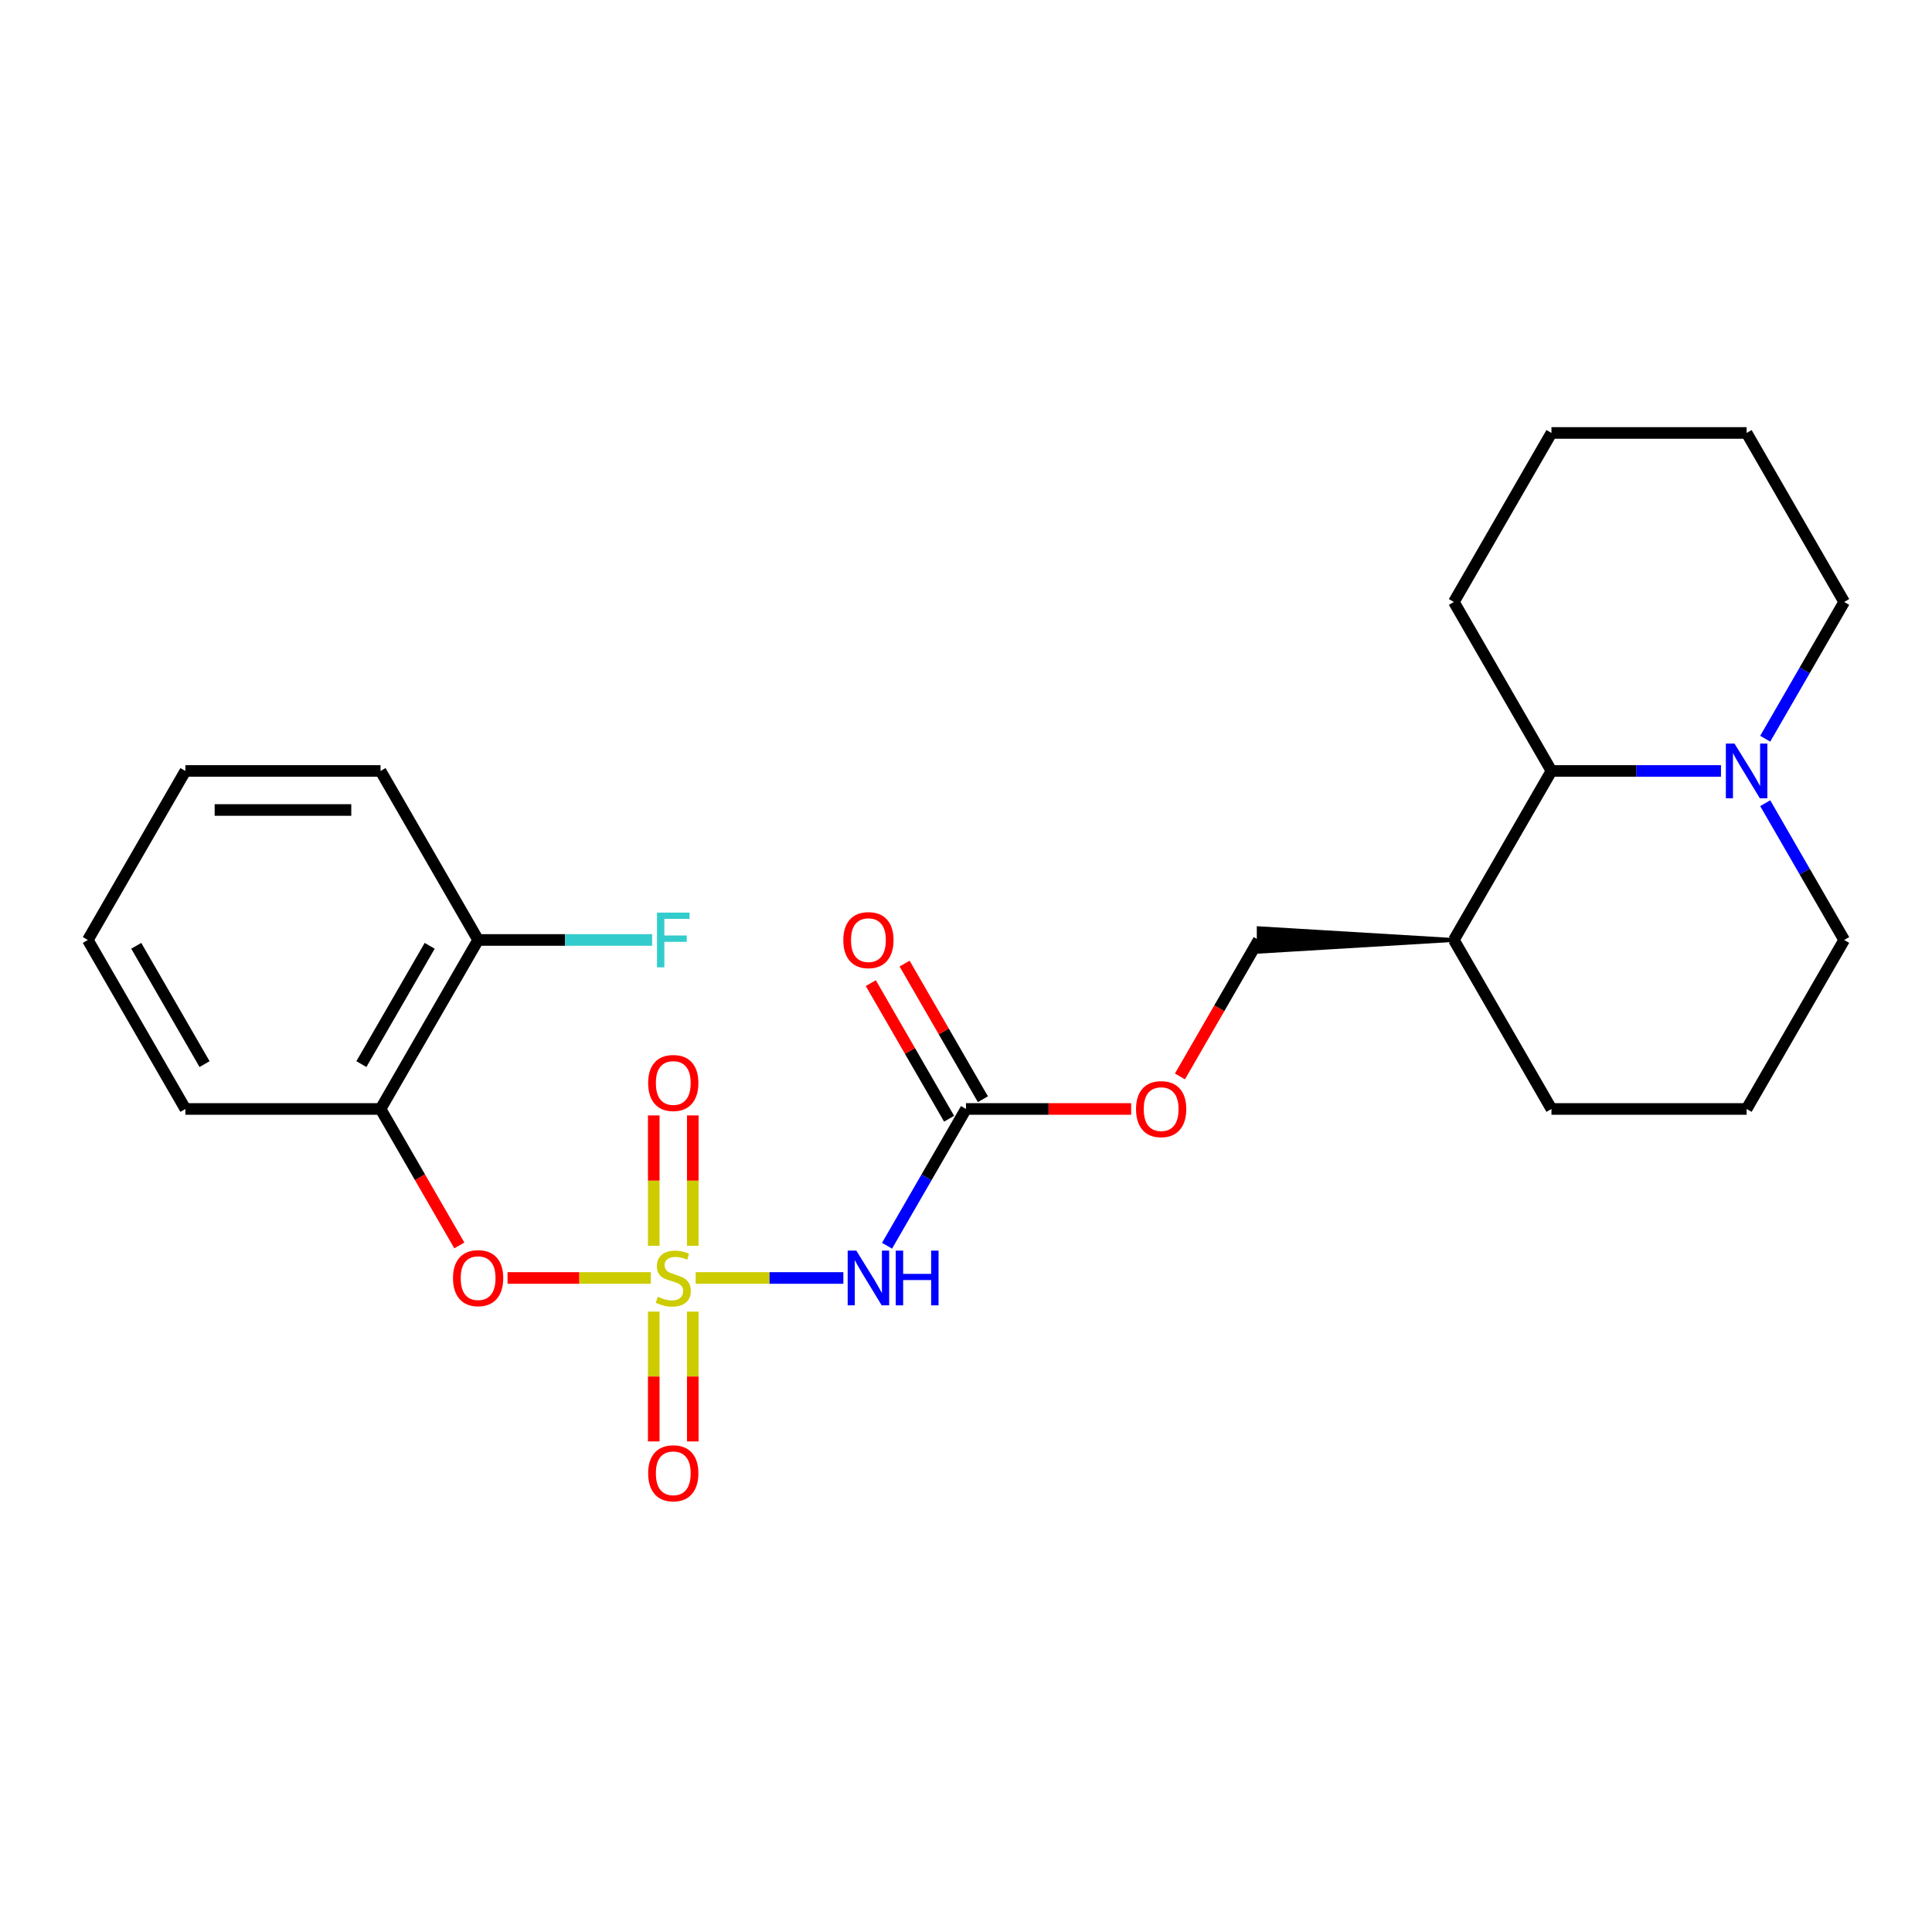 <?xml version='1.0' encoding='iso-8859-1'?>
<svg version='1.1' baseProfile='full'
              xmlns='http://www.w3.org/2000/svg'
                      xmlns:rdkit='http://www.rdkit.org/xml'
                      xmlns:xlink='http://www.w3.org/1999/xlink'
                  xml:space='preserve'
width='1000px' height='1000px' viewBox='0 0 1000 1000'>
<!-- END OF HEADER -->
<rect style='opacity:1.0;fill:#FFFFFF;stroke:none' width='1000' height='1000' x='0' y='0'> </rect>
<path class='bond-0' d='M 360.09,661.479 L 398.305,661.479' style='fill:none;fill-rule:evenodd;stroke:#CCCC00;stroke-width:6px;stroke-linecap:butt;stroke-linejoin:miter;stroke-opacity:1' />
<path class='bond-0' d='M 398.305,661.479 L 436.52,661.479' style='fill:none;fill-rule:evenodd;stroke:#0000FF;stroke-width:6px;stroke-linecap:butt;stroke-linejoin:miter;stroke-opacity:1' />
<path class='bond-2' d='M 336.88,661.479 L 299.795,661.479' style='fill:none;fill-rule:evenodd;stroke:#CCCC00;stroke-width:6px;stroke-linecap:butt;stroke-linejoin:miter;stroke-opacity:1' />
<path class='bond-2' d='M 299.795,661.479 L 262.71,661.479' style='fill:none;fill-rule:evenodd;stroke:#FF0000;stroke-width:6px;stroke-linecap:butt;stroke-linejoin:miter;stroke-opacity:1' />
<path class='bond-6' d='M 338.384,678.884 L 338.384,712.482' style='fill:none;fill-rule:evenodd;stroke:#CCCC00;stroke-width:6px;stroke-linecap:butt;stroke-linejoin:miter;stroke-opacity:1' />
<path class='bond-6' d='M 338.384,712.482 L 338.384,746.079' style='fill:none;fill-rule:evenodd;stroke:#FF0000;stroke-width:6px;stroke-linecap:butt;stroke-linejoin:miter;stroke-opacity:1' />
<path class='bond-6' d='M 358.586,678.884 L 358.586,712.482' style='fill:none;fill-rule:evenodd;stroke:#CCCC00;stroke-width:6px;stroke-linecap:butt;stroke-linejoin:miter;stroke-opacity:1' />
<path class='bond-6' d='M 358.586,712.482 L 358.586,746.079' style='fill:none;fill-rule:evenodd;stroke:#FF0000;stroke-width:6px;stroke-linecap:butt;stroke-linejoin:miter;stroke-opacity:1' />
<path class='bond-7' d='M 358.586,644.834 L 358.586,611.086' style='fill:none;fill-rule:evenodd;stroke:#CCCC00;stroke-width:6px;stroke-linecap:butt;stroke-linejoin:miter;stroke-opacity:1' />
<path class='bond-7' d='M 358.586,611.086 L 358.586,577.338' style='fill:none;fill-rule:evenodd;stroke:#FF0000;stroke-width:6px;stroke-linecap:butt;stroke-linejoin:miter;stroke-opacity:1' />
<path class='bond-7' d='M 338.384,644.834 L 338.384,611.086' style='fill:none;fill-rule:evenodd;stroke:#CCCC00;stroke-width:6px;stroke-linecap:butt;stroke-linejoin:miter;stroke-opacity:1' />
<path class='bond-7' d='M 338.384,611.086 L 338.384,577.338' style='fill:none;fill-rule:evenodd;stroke:#FF0000;stroke-width:6px;stroke-linecap:butt;stroke-linejoin:miter;stroke-opacity:1' />
<path class='bond-1' d='M 459.128,644.794 L 479.564,609.398' style='fill:none;fill-rule:evenodd;stroke:#0000FF;stroke-width:6px;stroke-linecap:butt;stroke-linejoin:miter;stroke-opacity:1' />
<path class='bond-1' d='M 479.564,609.398 L 500,574.002' style='fill:none;fill-rule:evenodd;stroke:#000000;stroke-width:6px;stroke-linecap:butt;stroke-linejoin:miter;stroke-opacity:1' />
<path class='bond-10' d='M 500,574.002 L 542.742,574.002' style='fill:none;fill-rule:evenodd;stroke:#000000;stroke-width:6px;stroke-linecap:butt;stroke-linejoin:miter;stroke-opacity:1' />
<path class='bond-10' d='M 542.742,574.002 L 585.485,574.002' style='fill:none;fill-rule:evenodd;stroke:#FF0000;stroke-width:6px;stroke-linecap:butt;stroke-linejoin:miter;stroke-opacity:1' />
<path class='bond-11' d='M 508.748,568.951 L 488.485,533.855' style='fill:none;fill-rule:evenodd;stroke:#000000;stroke-width:6px;stroke-linecap:butt;stroke-linejoin:miter;stroke-opacity:1' />
<path class='bond-11' d='M 488.485,533.855 L 468.222,498.759' style='fill:none;fill-rule:evenodd;stroke:#FF0000;stroke-width:6px;stroke-linecap:butt;stroke-linejoin:miter;stroke-opacity:1' />
<path class='bond-11' d='M 491.252,579.052 L 470.99,543.956' style='fill:none;fill-rule:evenodd;stroke:#000000;stroke-width:6px;stroke-linecap:butt;stroke-linejoin:miter;stroke-opacity:1' />
<path class='bond-11' d='M 470.99,543.956 L 450.727,508.86' style='fill:none;fill-rule:evenodd;stroke:#FF0000;stroke-width:6px;stroke-linecap:butt;stroke-linejoin:miter;stroke-opacity:1' />
<path class='bond-4' d='M 237.749,644.634 L 217.359,609.318' style='fill:none;fill-rule:evenodd;stroke:#FF0000;stroke-width:6px;stroke-linecap:butt;stroke-linejoin:miter;stroke-opacity:1' />
<path class='bond-4' d='M 217.359,609.318 L 196.97,574.002' style='fill:none;fill-rule:evenodd;stroke:#000000;stroke-width:6px;stroke-linecap:butt;stroke-linejoin:miter;stroke-opacity:1' />
<path class='bond-3' d='M 890.775,399.047 L 846.903,399.047' style='fill:none;fill-rule:evenodd;stroke:#0000FF;stroke-width:6px;stroke-linecap:butt;stroke-linejoin:miter;stroke-opacity:1' />
<path class='bond-3' d='M 846.903,399.047 L 803.03,399.047' style='fill:none;fill-rule:evenodd;stroke:#000000;stroke-width:6px;stroke-linecap:butt;stroke-linejoin:miter;stroke-opacity:1' />
<path class='bond-15' d='M 913.674,382.362 L 934.11,346.966' style='fill:none;fill-rule:evenodd;stroke:#0000FF;stroke-width:6px;stroke-linecap:butt;stroke-linejoin:miter;stroke-opacity:1' />
<path class='bond-15' d='M 934.11,346.966 L 954.545,311.57' style='fill:none;fill-rule:evenodd;stroke:#000000;stroke-width:6px;stroke-linecap:butt;stroke-linejoin:miter;stroke-opacity:1' />
<path class='bond-26' d='M 913.674,415.732 L 934.11,451.128' style='fill:none;fill-rule:evenodd;stroke:#0000FF;stroke-width:6px;stroke-linecap:butt;stroke-linejoin:miter;stroke-opacity:1' />
<path class='bond-26' d='M 934.11,451.128 L 954.545,486.525' style='fill:none;fill-rule:evenodd;stroke:#000000;stroke-width:6px;stroke-linecap:butt;stroke-linejoin:miter;stroke-opacity:1' />
<path class='bond-9' d='M 196.97,574.002 L 247.475,486.525' style='fill:none;fill-rule:evenodd;stroke:#000000;stroke-width:6px;stroke-linecap:butt;stroke-linejoin:miter;stroke-opacity:1' />
<path class='bond-9' d='M 187.05,550.779 L 222.404,489.545' style='fill:none;fill-rule:evenodd;stroke:#000000;stroke-width:6px;stroke-linecap:butt;stroke-linejoin:miter;stroke-opacity:1' />
<path class='bond-16' d='M 196.97,574.002 L 95.96,574.002' style='fill:none;fill-rule:evenodd;stroke:#000000;stroke-width:6px;stroke-linecap:butt;stroke-linejoin:miter;stroke-opacity:1' />
<path class='bond-5' d='M 803.03,399.047 L 752.525,486.525' style='fill:none;fill-rule:evenodd;stroke:#000000;stroke-width:6px;stroke-linecap:butt;stroke-linejoin:miter;stroke-opacity:1' />
<path class='bond-19' d='M 803.03,399.047 L 752.525,311.57' style='fill:none;fill-rule:evenodd;stroke:#000000;stroke-width:6px;stroke-linecap:butt;stroke-linejoin:miter;stroke-opacity:1' />
<path class='bond-8' d='M 752.525,486.525 L 651.515,480.464 L 651.515,492.585 Z' style='fill:#000000;fill-rule:evenodd;fill-opacity:1;stroke:#000000;stroke-width:2px;stroke-linecap:butt;stroke-linejoin:miter;stroke-opacity:1;' />
<path class='bond-18' d='M 752.525,486.525 L 803.03,574.002' style='fill:none;fill-rule:evenodd;stroke:#000000;stroke-width:6px;stroke-linecap:butt;stroke-linejoin:miter;stroke-opacity:1' />
<path class='bond-13' d='M 247.475,486.525 L 292.507,486.525' style='fill:none;fill-rule:evenodd;stroke:#000000;stroke-width:6px;stroke-linecap:butt;stroke-linejoin:miter;stroke-opacity:1' />
<path class='bond-13' d='M 292.507,486.525 L 337.54,486.525' style='fill:none;fill-rule:evenodd;stroke:#33CCCC;stroke-width:6px;stroke-linecap:butt;stroke-linejoin:miter;stroke-opacity:1' />
<path class='bond-20' d='M 247.475,486.525 L 196.97,399.047' style='fill:none;fill-rule:evenodd;stroke:#000000;stroke-width:6px;stroke-linecap:butt;stroke-linejoin:miter;stroke-opacity:1' />
<path class='bond-12' d='M 610.736,557.157 L 631.125,521.841' style='fill:none;fill-rule:evenodd;stroke:#FF0000;stroke-width:6px;stroke-linecap:butt;stroke-linejoin:miter;stroke-opacity:1' />
<path class='bond-12' d='M 631.125,521.841 L 651.515,486.525' style='fill:none;fill-rule:evenodd;stroke:#000000;stroke-width:6px;stroke-linecap:butt;stroke-linejoin:miter;stroke-opacity:1' />
<path class='bond-14' d='M 954.545,486.525 L 904.04,574.002' style='fill:none;fill-rule:evenodd;stroke:#000000;stroke-width:6px;stroke-linecap:butt;stroke-linejoin:miter;stroke-opacity:1' />
<path class='bond-27' d='M 954.545,311.57 L 904.04,224.093' style='fill:none;fill-rule:evenodd;stroke:#000000;stroke-width:6px;stroke-linecap:butt;stroke-linejoin:miter;stroke-opacity:1' />
<path class='bond-22' d='M 95.96,574.002 L 45.455,486.525' style='fill:none;fill-rule:evenodd;stroke:#000000;stroke-width:6px;stroke-linecap:butt;stroke-linejoin:miter;stroke-opacity:1' />
<path class='bond-22' d='M 105.879,550.779 L 70.526,489.545' style='fill:none;fill-rule:evenodd;stroke:#000000;stroke-width:6px;stroke-linecap:butt;stroke-linejoin:miter;stroke-opacity:1' />
<path class='bond-17' d='M 904.04,574.002 L 803.03,574.002' style='fill:none;fill-rule:evenodd;stroke:#000000;stroke-width:6px;stroke-linecap:butt;stroke-linejoin:miter;stroke-opacity:1' />
<path class='bond-23' d='M 752.525,311.57 L 803.03,224.093' style='fill:none;fill-rule:evenodd;stroke:#000000;stroke-width:6px;stroke-linecap:butt;stroke-linejoin:miter;stroke-opacity:1' />
<path class='bond-25' d='M 196.97,399.047 L 95.96,399.047' style='fill:none;fill-rule:evenodd;stroke:#000000;stroke-width:6px;stroke-linecap:butt;stroke-linejoin:miter;stroke-opacity:1' />
<path class='bond-25' d='M 181.818,419.249 L 111.111,419.249' style='fill:none;fill-rule:evenodd;stroke:#000000;stroke-width:6px;stroke-linecap:butt;stroke-linejoin:miter;stroke-opacity:1' />
<path class='bond-21' d='M 904.04,224.093 L 803.03,224.093' style='fill:none;fill-rule:evenodd;stroke:#000000;stroke-width:6px;stroke-linecap:butt;stroke-linejoin:miter;stroke-opacity:1' />
<path class='bond-24' d='M 45.455,486.525 L 95.96,399.047' style='fill:none;fill-rule:evenodd;stroke:#000000;stroke-width:6px;stroke-linecap:butt;stroke-linejoin:miter;stroke-opacity:1' />
<path  class='atom-0' d='M 340.485 671.199
Q 340.805 671.319, 342.125 671.879
Q 343.445 672.439, 344.885 672.799
Q 346.365 673.119, 347.805 673.119
Q 350.485 673.119, 352.045 671.839
Q 353.605 670.519, 353.605 668.239
Q 353.605 666.679, 352.805 665.719
Q 352.045 664.759, 350.845 664.239
Q 349.645 663.719, 347.645 663.119
Q 345.125 662.359, 343.605 661.639
Q 342.125 660.919, 341.045 659.399
Q 340.005 657.879, 340.005 655.319
Q 340.005 651.759, 342.405 649.559
Q 344.845 647.359, 349.645 647.359
Q 352.925 647.359, 356.645 648.919
L 355.725 651.999
Q 352.325 650.599, 349.765 650.599
Q 347.005 650.599, 345.485 651.759
Q 343.965 652.879, 344.005 654.839
Q 344.005 656.359, 344.765 657.279
Q 345.565 658.199, 346.685 658.719
Q 347.845 659.239, 349.765 659.839
Q 352.325 660.639, 353.845 661.439
Q 355.365 662.239, 356.445 663.879
Q 357.565 665.479, 357.565 668.239
Q 357.565 672.159, 354.925 674.279
Q 352.325 676.359, 347.965 676.359
Q 345.445 676.359, 343.525 675.799
Q 341.645 675.279, 339.405 674.359
L 340.485 671.199
' fill='#CCCC00'/>
<path  class='atom-1' d='M 443.235 647.319
L 452.515 662.319
Q 453.435 663.799, 454.915 666.479
Q 456.395 669.159, 456.475 669.319
L 456.475 647.319
L 460.235 647.319
L 460.235 675.639
L 456.355 675.639
L 446.395 659.239
Q 445.235 657.319, 443.995 655.119
Q 442.795 652.919, 442.435 652.239
L 442.435 675.639
L 438.755 675.639
L 438.755 647.319
L 443.235 647.319
' fill='#0000FF'/>
<path  class='atom-1' d='M 463.635 647.319
L 467.475 647.319
L 467.475 659.359
L 481.955 659.359
L 481.955 647.319
L 485.795 647.319
L 485.795 675.639
L 481.955 675.639
L 481.955 662.559
L 467.475 662.559
L 467.475 675.639
L 463.635 675.639
L 463.635 647.319
' fill='#0000FF'/>
<path  class='atom-3' d='M 234.475 661.559
Q 234.475 654.759, 237.835 650.959
Q 241.195 647.159, 247.475 647.159
Q 253.755 647.159, 257.115 650.959
Q 260.475 654.759, 260.475 661.559
Q 260.475 668.439, 257.075 672.359
Q 253.675 676.239, 247.475 676.239
Q 241.235 676.239, 237.835 672.359
Q 234.475 668.479, 234.475 661.559
M 247.475 673.039
Q 251.795 673.039, 254.115 670.159
Q 256.475 667.239, 256.475 661.559
Q 256.475 655.999, 254.115 653.199
Q 251.795 650.359, 247.475 650.359
Q 243.155 650.359, 240.795 653.159
Q 238.475 655.959, 238.475 661.559
Q 238.475 667.279, 240.795 670.159
Q 243.155 673.039, 247.475 673.039
' fill='#FF0000'/>
<path  class='atom-4' d='M 897.78 384.887
L 907.06 399.887
Q 907.98 401.367, 909.46 404.047
Q 910.94 406.727, 911.02 406.887
L 911.02 384.887
L 914.78 384.887
L 914.78 413.207
L 910.9 413.207
L 900.94 396.807
Q 899.78 394.887, 898.54 392.687
Q 897.34 390.487, 896.98 389.807
L 896.98 413.207
L 893.3 413.207
L 893.3 384.887
L 897.78 384.887
' fill='#0000FF'/>
<path  class='atom-7' d='M 335.485 762.569
Q 335.485 755.769, 338.845 751.969
Q 342.205 748.169, 348.485 748.169
Q 354.765 748.169, 358.125 751.969
Q 361.485 755.769, 361.485 762.569
Q 361.485 769.449, 358.085 773.369
Q 354.685 777.249, 348.485 777.249
Q 342.245 777.249, 338.845 773.369
Q 335.485 769.489, 335.485 762.569
M 348.485 774.049
Q 352.805 774.049, 355.125 771.169
Q 357.485 768.249, 357.485 762.569
Q 357.485 757.009, 355.125 754.209
Q 352.805 751.369, 348.485 751.369
Q 344.165 751.369, 341.805 754.169
Q 339.485 756.969, 339.485 762.569
Q 339.485 768.289, 341.805 771.169
Q 344.165 774.049, 348.485 774.049
' fill='#FF0000'/>
<path  class='atom-8' d='M 335.485 560.549
Q 335.485 553.749, 338.845 549.949
Q 342.205 546.149, 348.485 546.149
Q 354.765 546.149, 358.125 549.949
Q 361.485 553.749, 361.485 560.549
Q 361.485 567.429, 358.085 571.349
Q 354.685 575.229, 348.485 575.229
Q 342.245 575.229, 338.845 571.349
Q 335.485 567.469, 335.485 560.549
M 348.485 572.029
Q 352.805 572.029, 355.125 569.149
Q 357.485 566.229, 357.485 560.549
Q 357.485 554.989, 355.125 552.189
Q 352.805 549.349, 348.485 549.349
Q 344.165 549.349, 341.805 552.149
Q 339.485 554.949, 339.485 560.549
Q 339.485 566.269, 341.805 569.149
Q 344.165 572.029, 348.485 572.029
' fill='#FF0000'/>
<path  class='atom-11' d='M 588.01 574.082
Q 588.01 567.282, 591.37 563.482
Q 594.73 559.682, 601.01 559.682
Q 607.29 559.682, 610.65 563.482
Q 614.01 567.282, 614.01 574.082
Q 614.01 580.962, 610.61 584.882
Q 607.21 588.762, 601.01 588.762
Q 594.77 588.762, 591.37 584.882
Q 588.01 581.002, 588.01 574.082
M 601.01 585.562
Q 605.33 585.562, 607.65 582.682
Q 610.01 579.762, 610.01 574.082
Q 610.01 568.522, 607.65 565.722
Q 605.33 562.882, 601.01 562.882
Q 596.69 562.882, 594.33 565.682
Q 592.01 568.482, 592.01 574.082
Q 592.01 579.802, 594.33 582.682
Q 596.69 585.562, 601.01 585.562
' fill='#FF0000'/>
<path  class='atom-12' d='M 436.495 486.605
Q 436.495 479.805, 439.855 476.005
Q 443.215 472.205, 449.495 472.205
Q 455.775 472.205, 459.135 476.005
Q 462.495 479.805, 462.495 486.605
Q 462.495 493.485, 459.095 497.405
Q 455.695 501.285, 449.495 501.285
Q 443.255 501.285, 439.855 497.405
Q 436.495 493.525, 436.495 486.605
M 449.495 498.085
Q 453.815 498.085, 456.135 495.205
Q 458.495 492.285, 458.495 486.605
Q 458.495 481.045, 456.135 478.245
Q 453.815 475.405, 449.495 475.405
Q 445.175 475.405, 442.815 478.205
Q 440.495 481.005, 440.495 486.605
Q 440.495 492.325, 442.815 495.205
Q 445.175 498.085, 449.495 498.085
' fill='#FF0000'/>
<path  class='atom-14' d='M 340.065 472.365
L 356.905 472.365
L 356.905 475.605
L 343.865 475.605
L 343.865 484.205
L 355.465 484.205
L 355.465 487.485
L 343.865 487.485
L 343.865 500.685
L 340.065 500.685
L 340.065 472.365
' fill='#33CCCC'/>
</svg>
